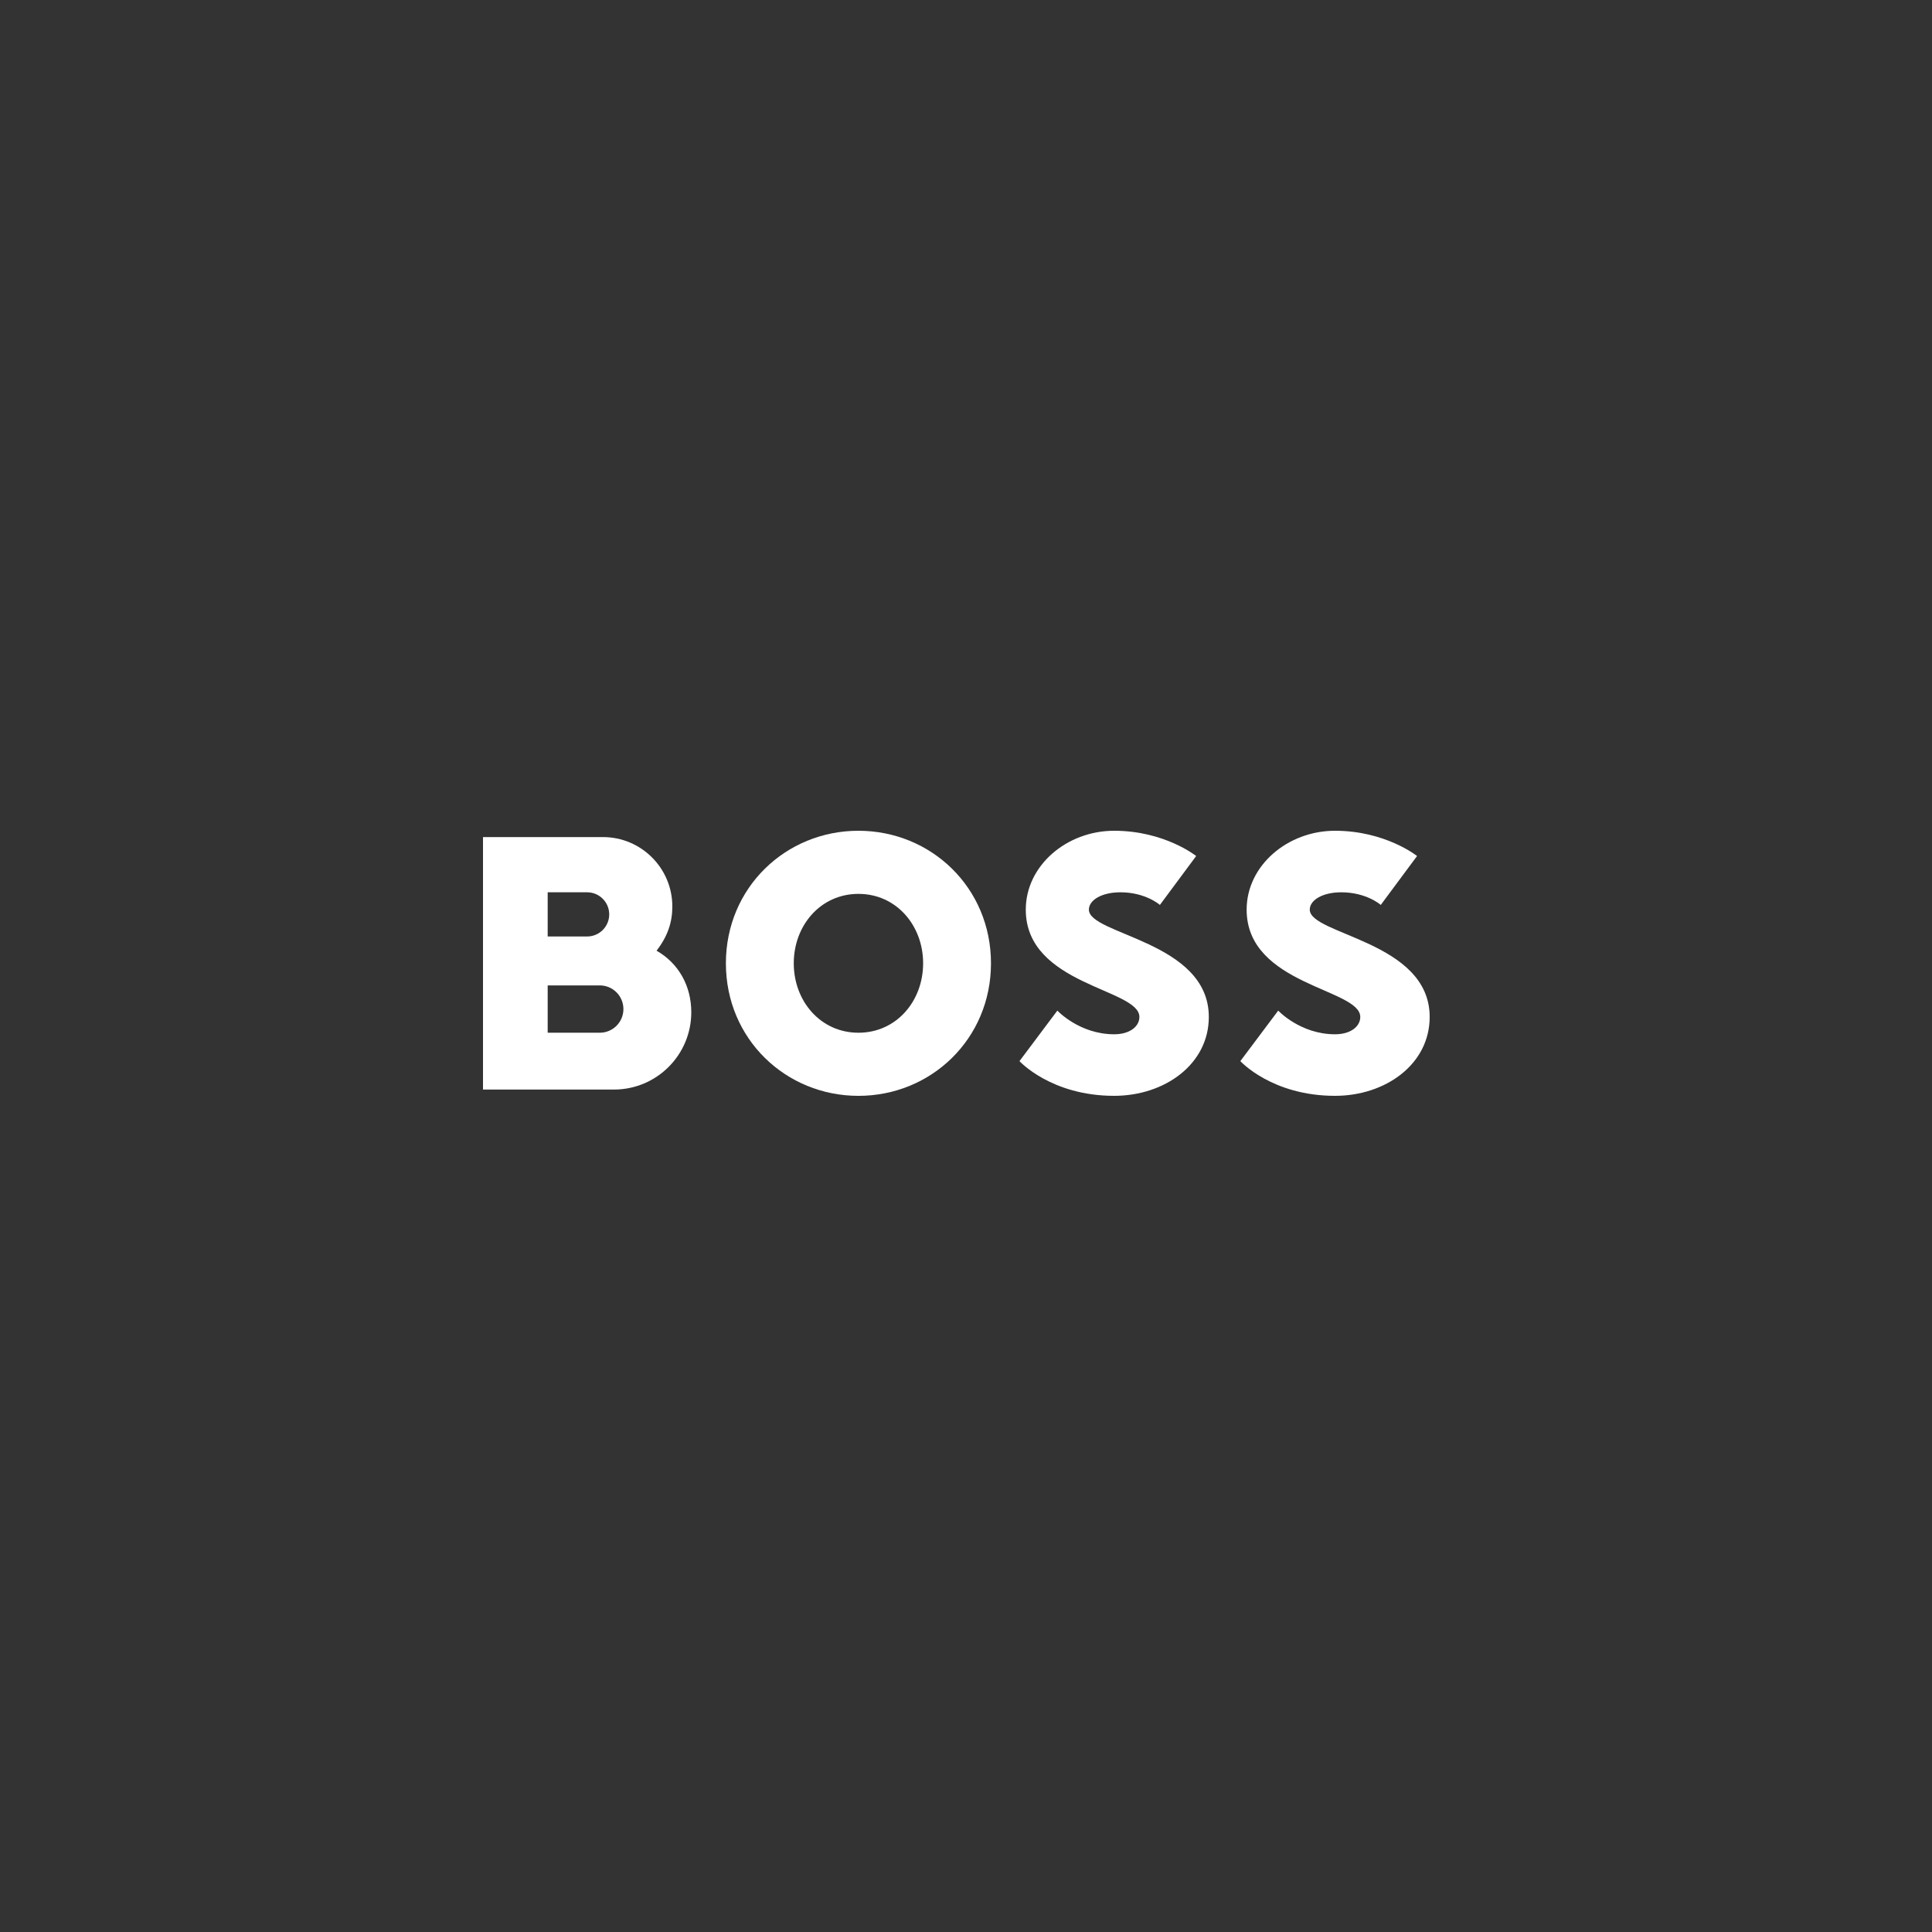 <?xml version="1.0" encoding="UTF-8"?> <svg xmlns="http://www.w3.org/2000/svg" width="100" height="100" viewBox="0 0 100 100" fill="none"><rect x="0" y="0" width="100" height="100" fill="#333333" stroke="none"/><path d="M44.433 46.267C42.472 46.267 41.085 47.9 41.085 49.86C41.085 51.821 42.474 53.454 44.433 53.454C46.393 53.454 47.781 51.821 47.781 49.86C47.781 47.9 46.393 46.267 44.433 46.267ZM44.433 56.721C40.676 56.721 37.572 53.781 37.572 49.86C37.572 45.941 40.676 43 44.433 43C48.19 43 51.293 45.94 51.293 49.86C51.293 53.78 48.19 56.721 44.433 56.721Z" fill="white"></path><path d="M58.975 52.637C58.975 53.126 58.485 53.534 57.668 53.534C55.871 53.534 54.728 52.309 54.728 52.309L52.768 54.923C52.768 54.923 54.401 56.72 57.668 56.72C60.281 56.72 62.568 55.087 62.568 52.637C62.568 48.716 56.361 48.39 56.361 47.083C56.361 46.593 57.014 46.185 57.994 46.185C59.301 46.185 60.036 46.839 60.036 46.839L61.914 44.307C61.914 44.307 60.281 43 57.668 43C55.218 43 53.094 44.797 53.094 47.083C53.094 51.004 58.975 51.167 58.975 52.637Z" fill="white"></path><path d="M33.983 49.207C34.555 48.472 34.8 47.742 34.8 46.921C34.8 44.936 33.191 43.327 31.207 43.327H25V56.395H31.779C33.989 56.395 35.781 54.603 35.781 52.394C35.78 51.029 35.126 49.861 33.983 49.207ZM28.348 46.185H30.39C31.021 46.185 31.533 46.697 31.533 47.329C31.533 47.96 31.021 48.472 30.39 48.472H28.348V46.185ZM31.043 53.454H28.348V51.004H31.043C31.72 51.004 32.268 51.552 32.268 52.229C32.268 52.905 31.72 53.454 31.043 53.454Z" fill="white"></path><path d="M70.407 52.637C70.407 53.126 69.917 53.534 69.1 53.534C67.303 53.534 66.16 52.309 66.16 52.309L64.2 54.923C64.2 54.923 65.833 56.72 69.1 56.72C71.714 56.72 74 55.087 74 52.637C74 48.716 67.793 48.39 67.793 47.083C67.793 46.593 68.447 46.185 69.426 46.185C70.733 46.185 71.468 46.839 71.468 46.839L73.347 44.307C73.347 44.307 71.714 43 69.1 43C66.65 43 64.526 44.797 64.526 47.083C64.527 51.004 70.407 51.167 70.407 52.637Z" fill="white"></path></svg> 